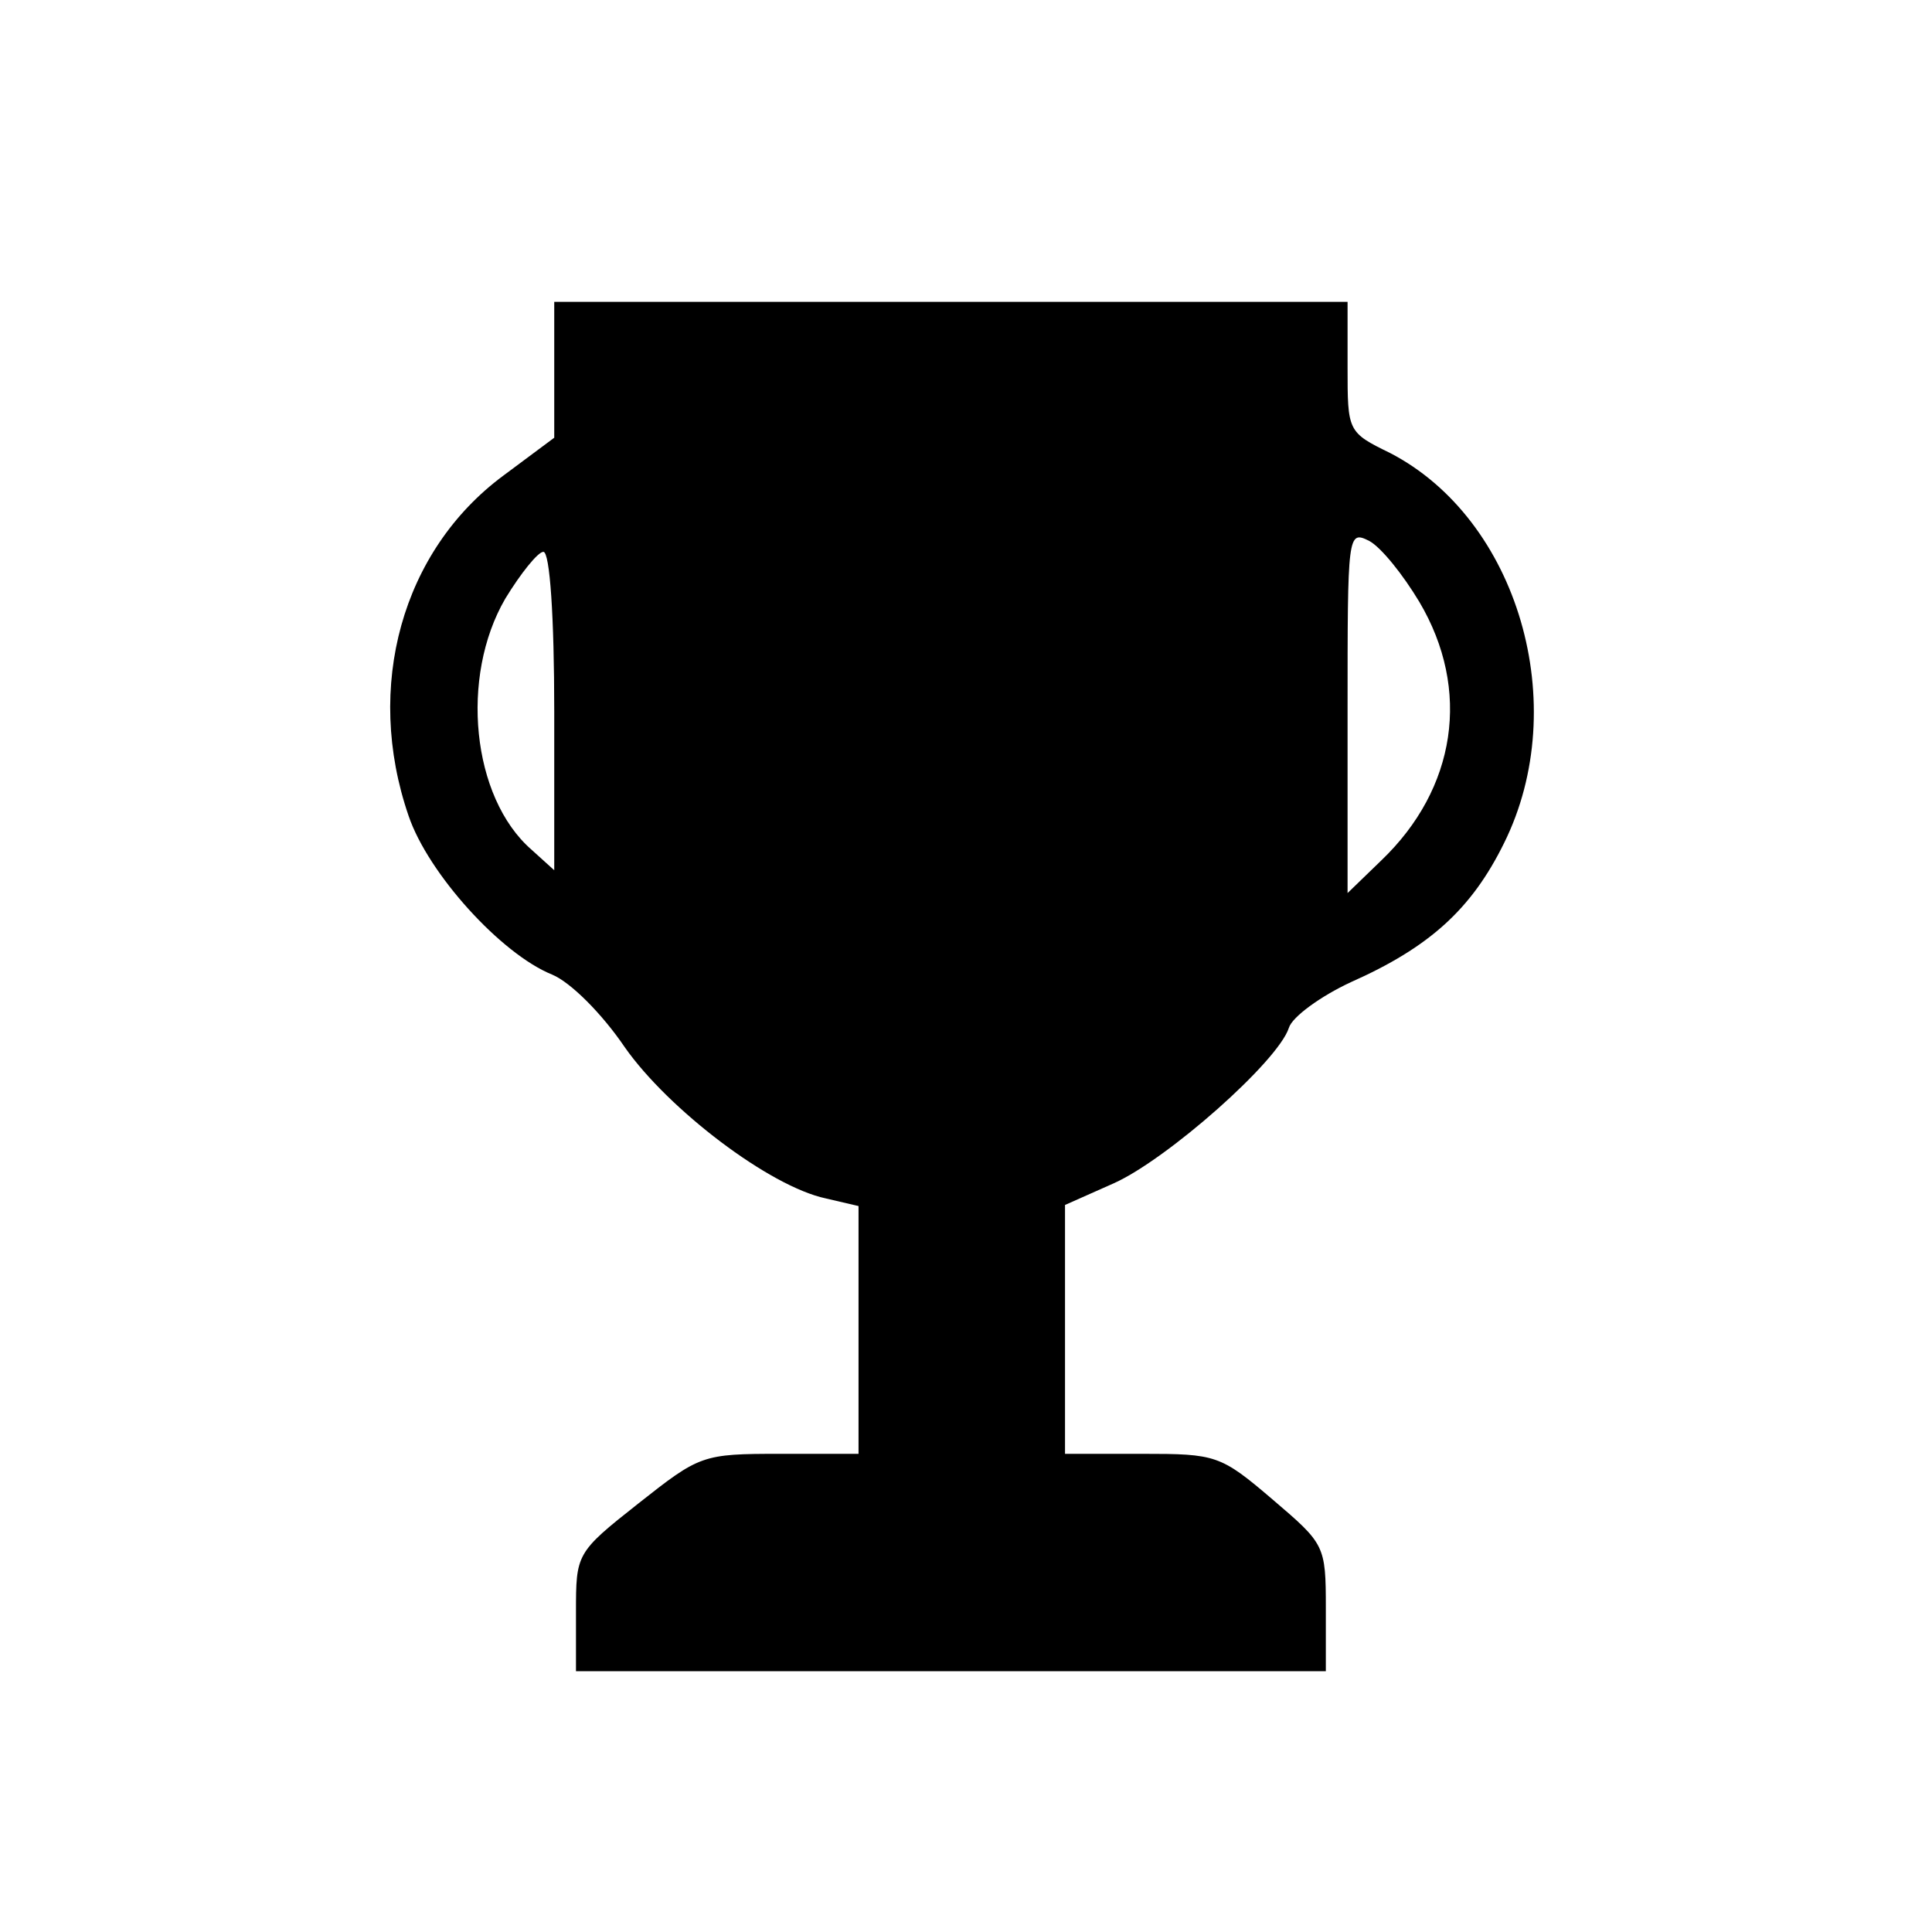 <?xml version="1.0" standalone="no"?>
<!DOCTYPE svg PUBLIC "-//W3C//DTD SVG 20010904//EN"
 "http://www.w3.org/TR/2001/REC-SVG-20010904/DTD/svg10.dtd">
<svg version="1.0" xmlns="http://www.w3.org/2000/svg"
 width="16pt" height="16pt" viewBox="0 0 16 16"
 preserveAspectRatio="xMidYMid meet">
<g transform="translate(0,16) scale(0.009,-0.009)"
fill="#000000" stroke="none">
<path d="M510 1437 l0 -62 -47 -35 c-93 -69 -128 -194 -87 -313 18 -53 85
-127 132 -146 17 -7 46 -36 67 -67 40 -57 133 -128 185 -139 l30 -7 0 -114 0
-114 -72 0 c-72 0 -74 -1 -131 -46 -57 -45 -57 -46 -57 -100 l0 -54 345 0 345
0 0 58 c0 58 -1 59 -49 100 -48 41 -52 42 -120 42 l-71 0 0 115 0 114 45 20
c49 22 151 112 161 143 3 10 29 29 57 42 72 32 111 67 141 128 63 127 13 298
-105 359 -39 19 -39 20 -39 79 l0 60 -365 0 -365 0 0 -63z m796 -213 c48 -81
34 -172 -35 -238 l-31 -30 0 167 c0 164 0 167 20 157 11 -6 31 -31 46 -56z
m-796 -101 l0 -146 -21 19 c-55 48 -66 159 -24 231 14 23 30 43 35 43 6 0 10
-60 10 -147z"/>
</g>
</svg>
